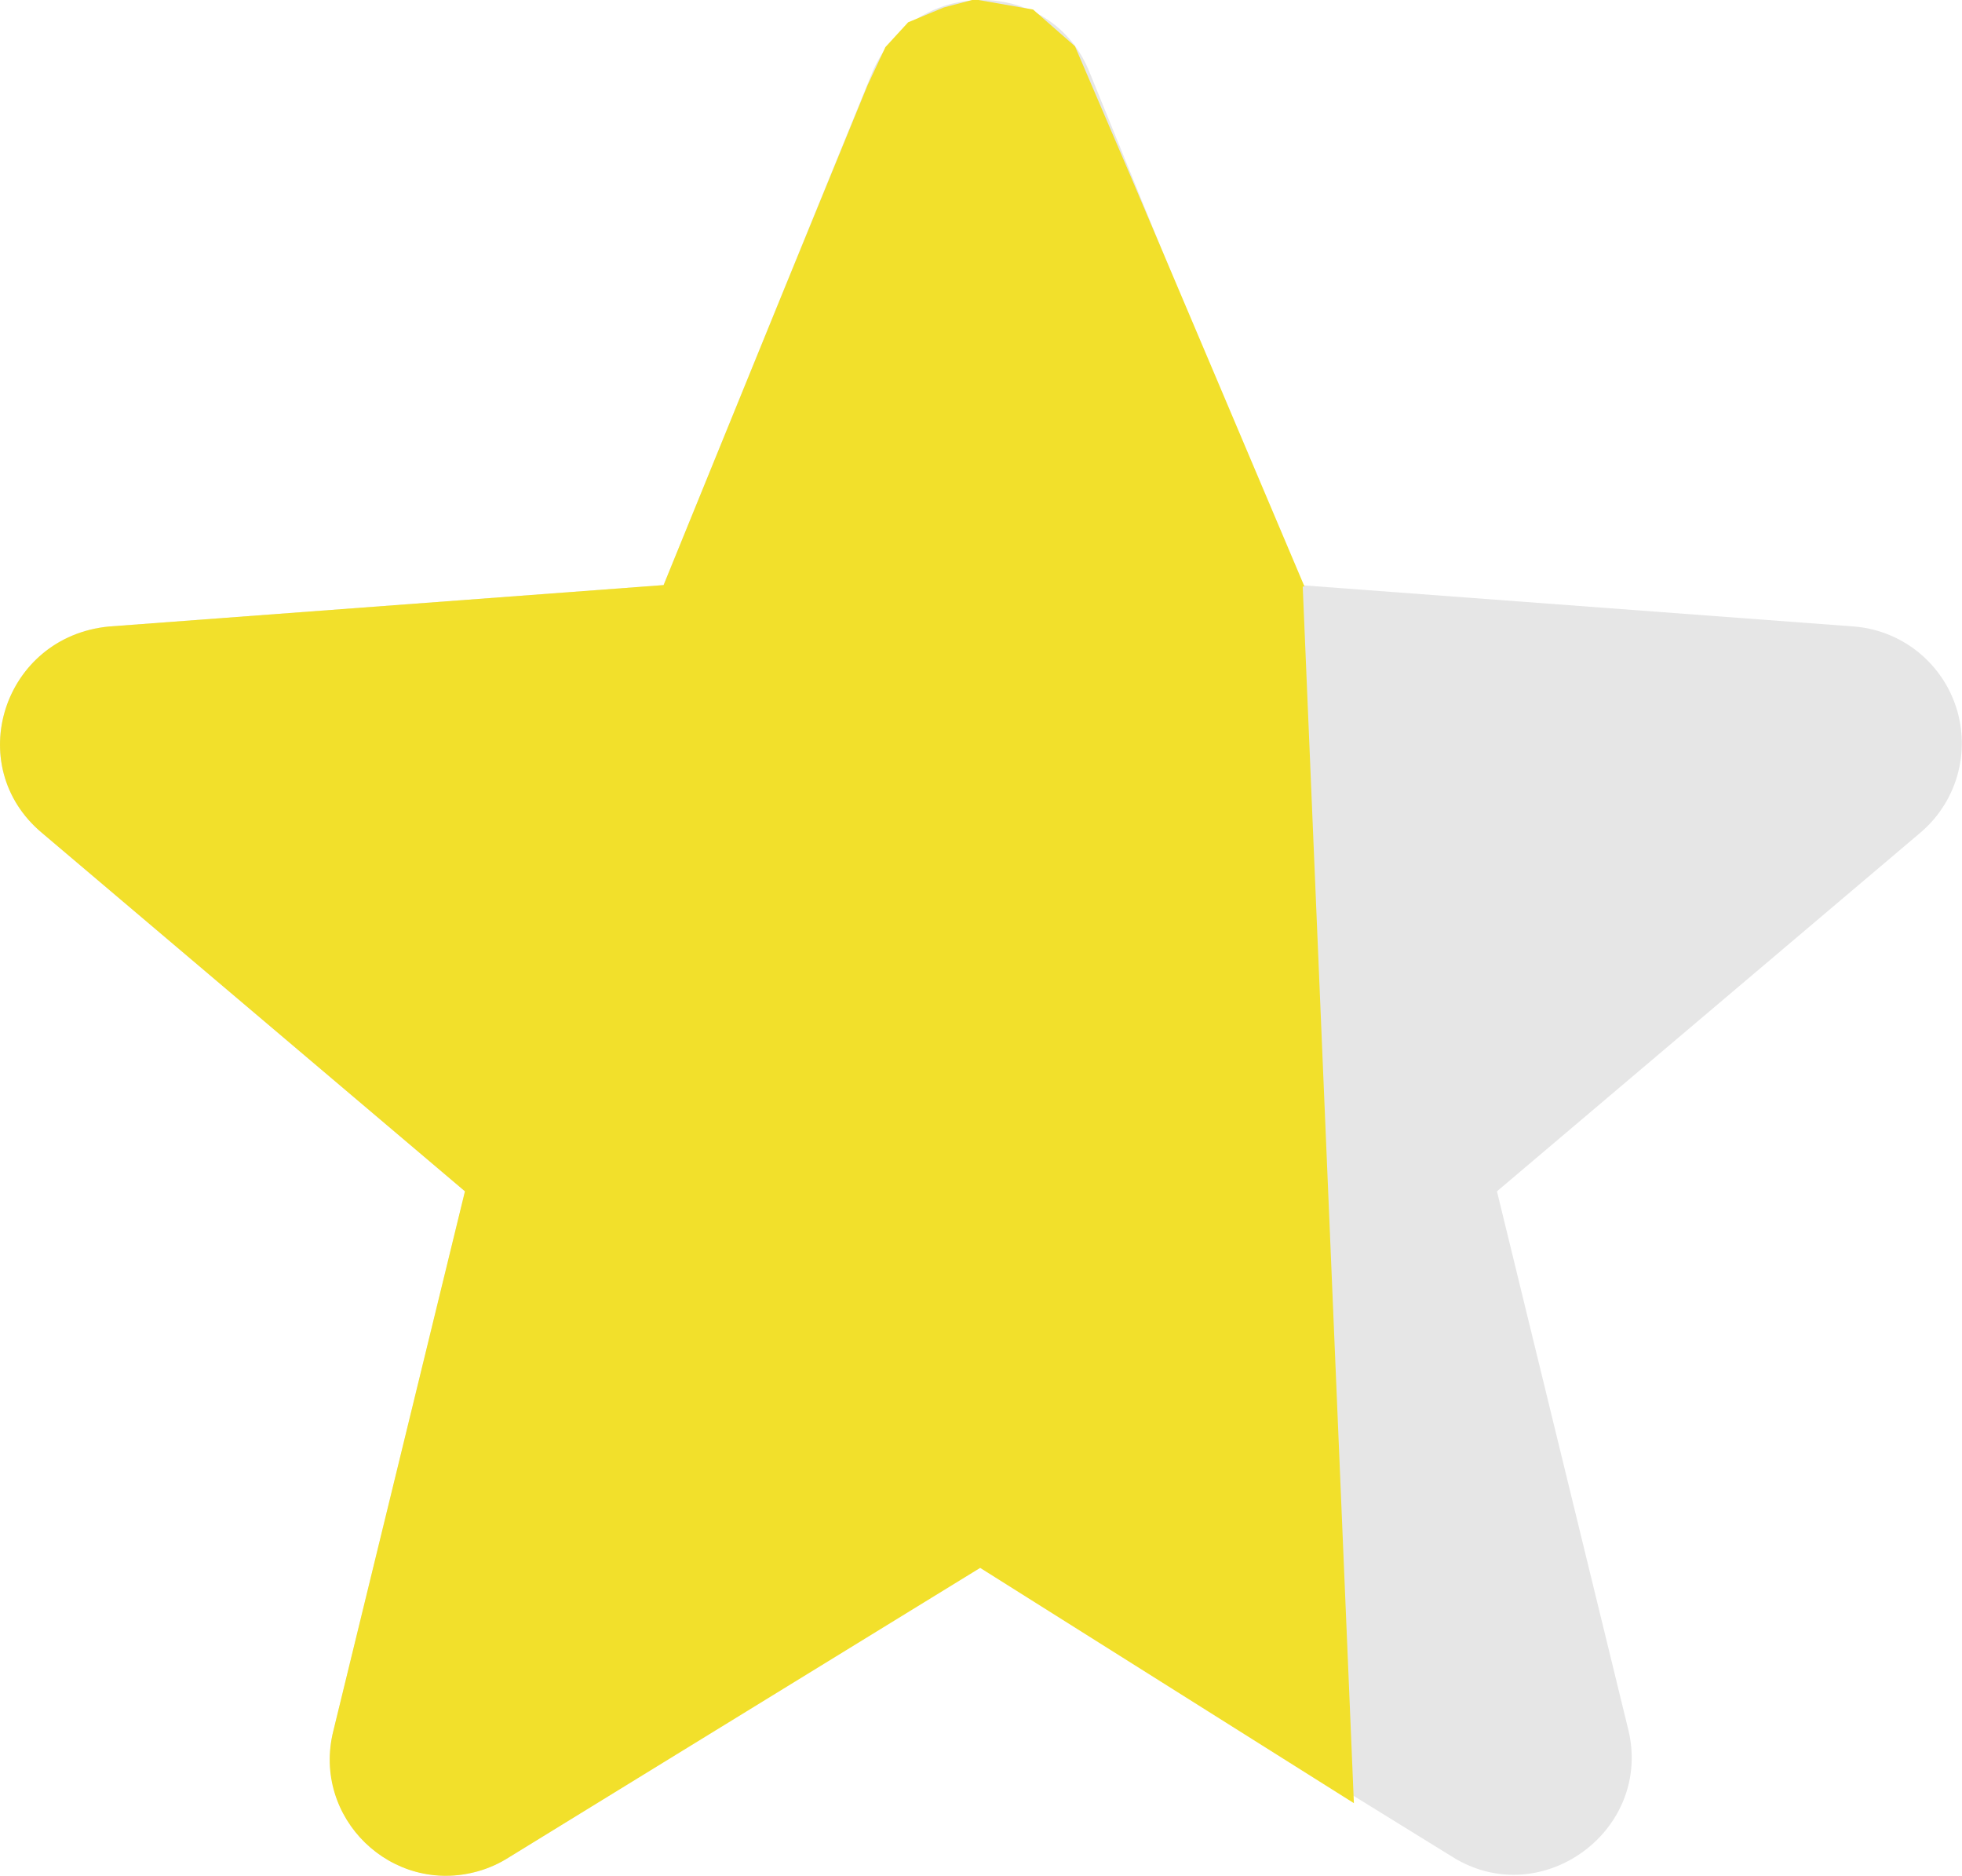 <?xml version="1.0" encoding="utf-8"?>
<svg viewBox="0 0 189.43 181.09" xmlns="http://www.w3.org/2000/svg">
  <defs>
    <style>
      .cls-1 {
        fill: #e6e6e6;
      }

      .cls-2 {
        fill: #f2e02b;
      }
    </style>
  </defs>
  <g id="レイヤー_2" data-name="レイヤー 2">
    <g id="レイヤー_1-2" data-name="レイヤー 1">
      <g>
        <path class="cls-1" d="M4.05,80.4,44.9,115,32.19,167.09A11.24,11.24,0,0,0,49.13,179.3l45.58-28.16,45.59,28.15c8.47,5.23,19.18-2.49,16.94-12.2L144.53,115,185.39,80.4a11.31,11.31,0,0,0-6.48-19.93l-53.56-4L105.17,6.91c-3.73-9.21-16.93-9.21-20.92,0L64.07,56.48l-53.56,4C.31,61.47-3.68,73.92,4.05,80.4Z"/>
        <path class="cls-2" d="M 64.07 56.48 L 10.51 60.48 C 0.31 61.47 -3.68 73.92 4.05 80.4 L 44.89 115 L 32.19 167.06 C 30.062 175.447 37.811 182.992 46.139 180.641 C 47.196 180.343 48.204 179.891 49.13 179.3 L 94.635 151.353 L 130.717 174.063 L 125.777 56.612 L 125.946 56.616 L 117.394 36.416 L 109.191 17.074 L 103.786 4.463 L 99.742 0.92 L 94.097 -0.064 L 91.123 0.723 L 87.681 2.151 L 85.484 4.549 L 83.758 8.24 L 75.419 28.627 L 64.07 56.48 Z"/>
      </g>
    </g>
  </g>
</svg>